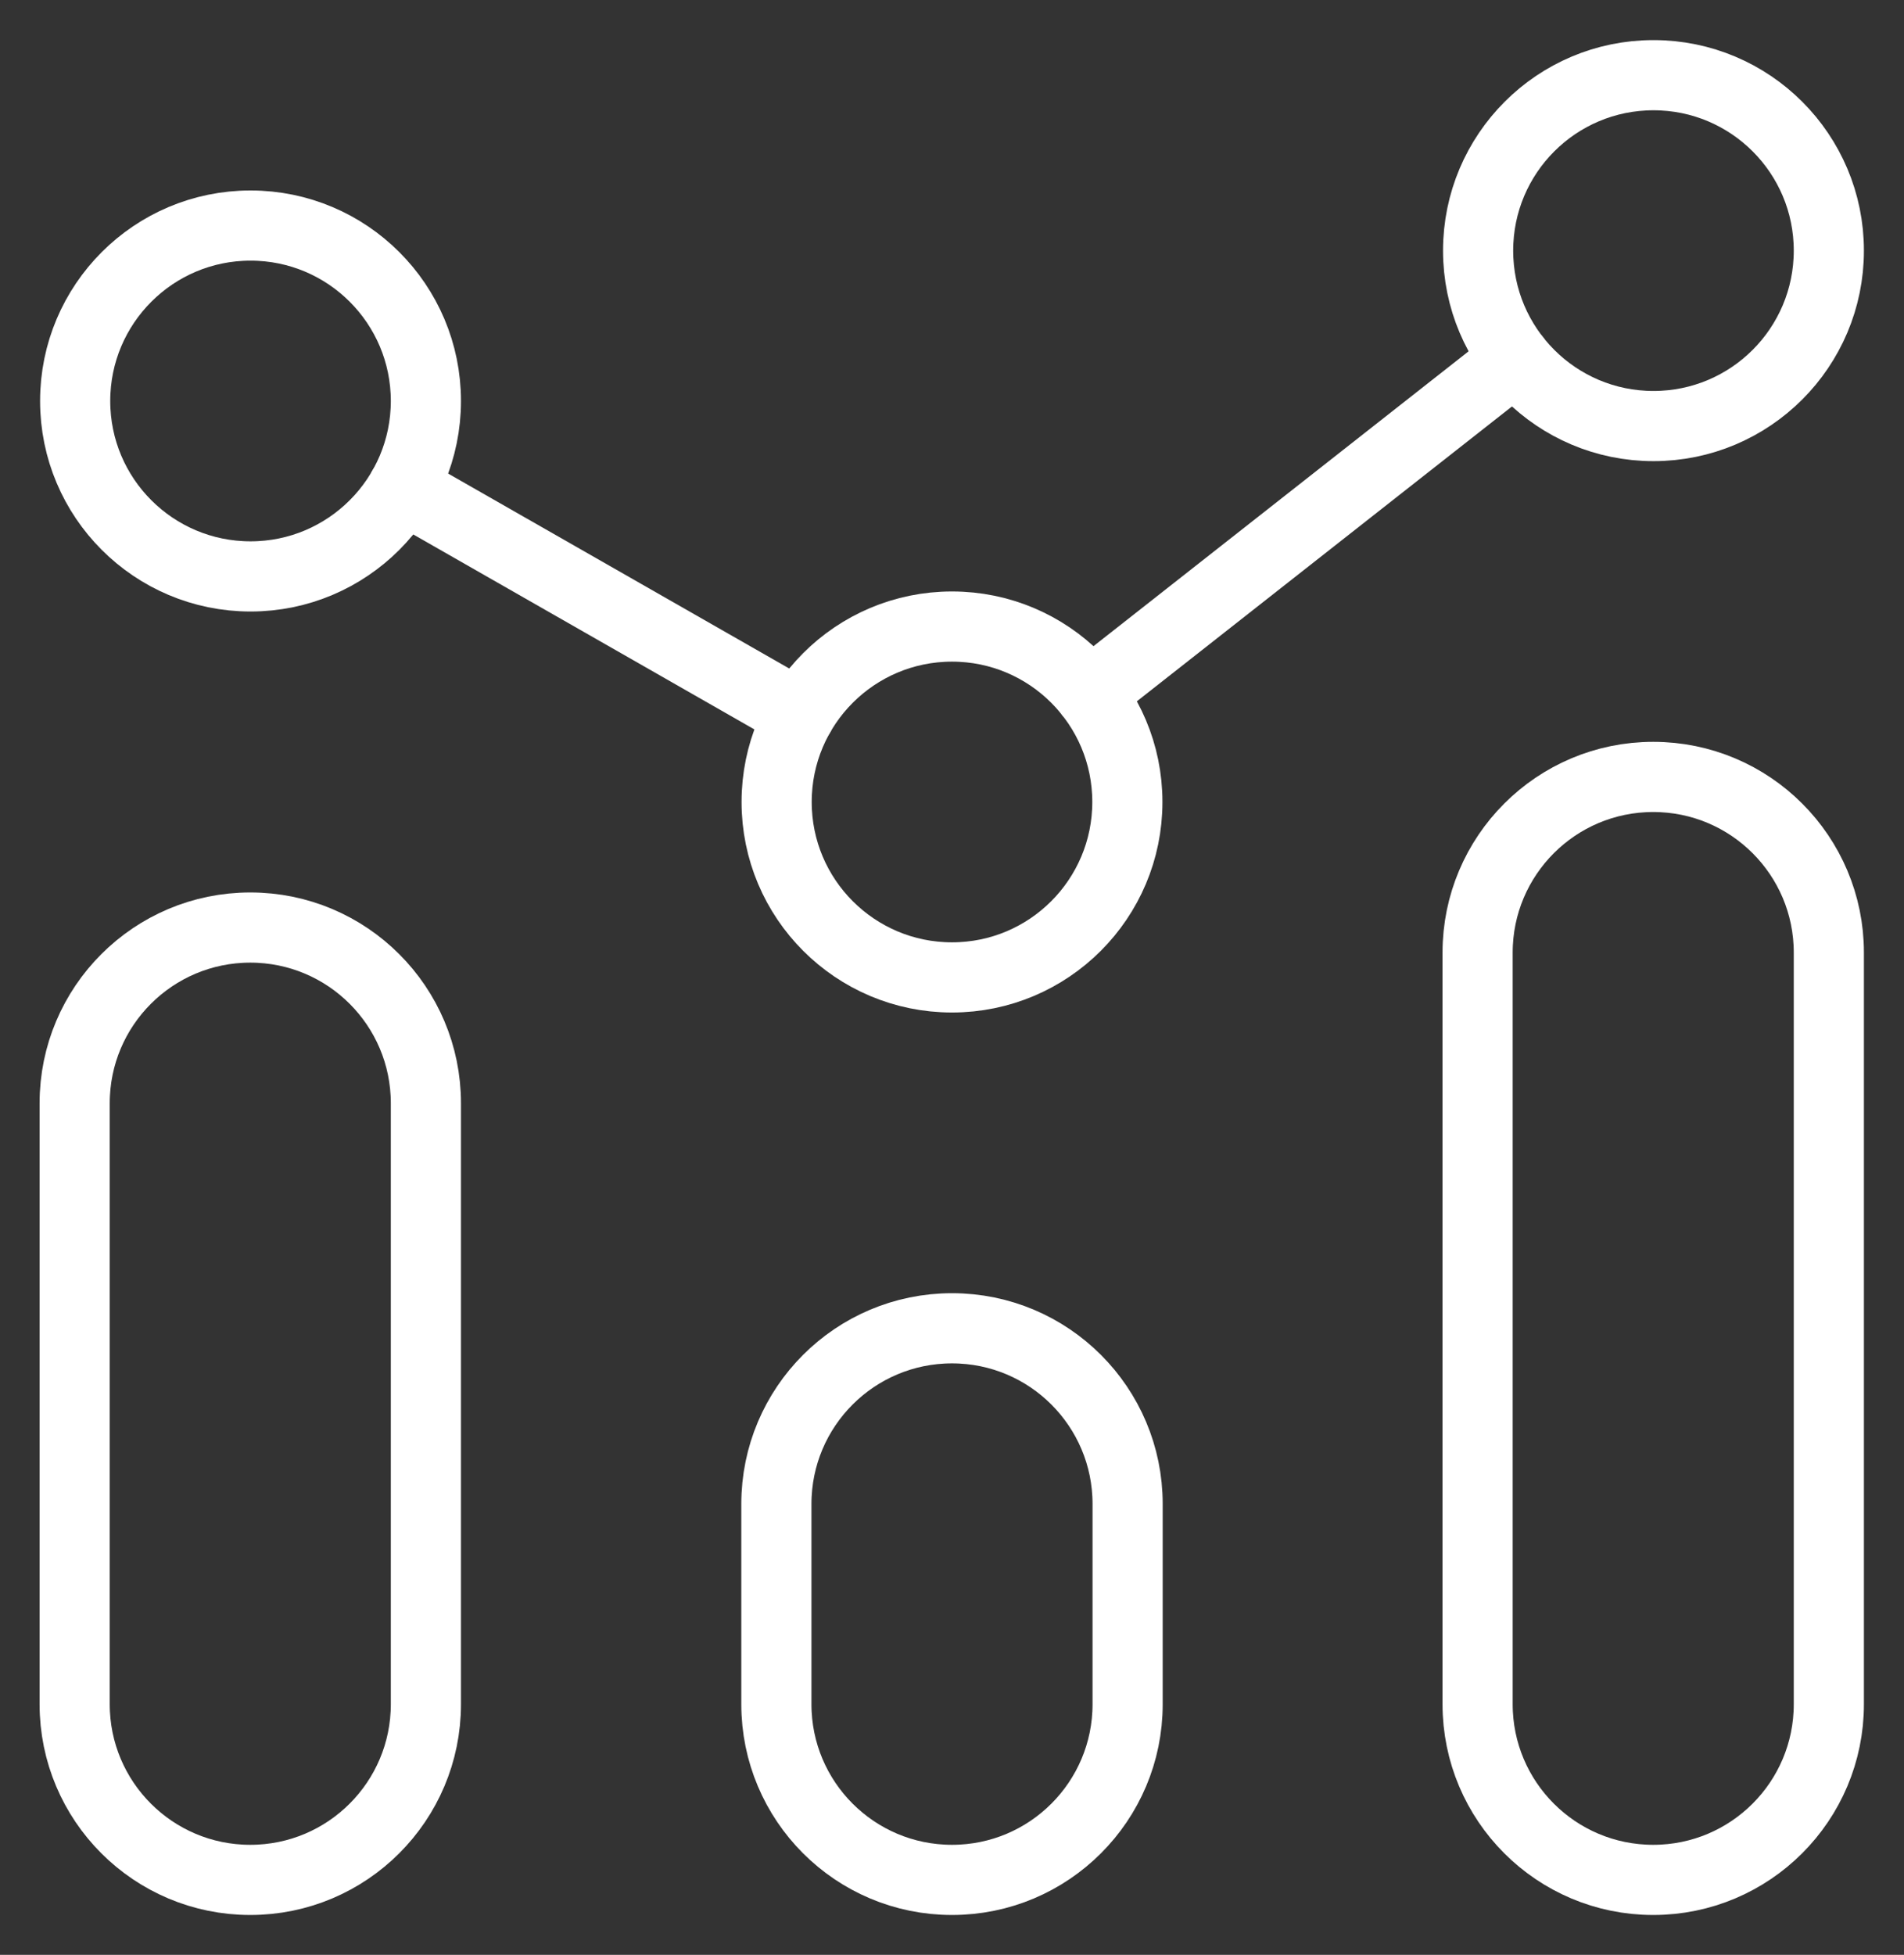 <svg width="38" height="39" viewBox="0 0 38 39" fill="none" xmlns="http://www.w3.org/2000/svg">
<rect x="0" y="0" width="38" height="39" fill="#333333" stroke="none"/>
<path d="M8.5 22.01C8.5 20.074 6.931 18.505 4.995 18.505C3.059 18.505 1.49 20.074 1.49 22.01C1.49 23.669 1.49 32.343 1.49 34C1.49 35.936 3.059 37.505 4.995 37.505C6.931 37.505 8.5 35.936 8.5 34C8.5 32.342 8.5 23.668 8.5 22.01Z" stroke="white" stroke-width="1.4" stroke-miterlimit="10"/>
<path d="M22.505 30.005C22.505 28.069 20.936 26.5 19 26.5C17.064 26.5 15.495 28.069 15.495 30.005C15.495 31.664 15.495 32.343 15.495 34C15.495 35.936 17.064 37.505 19 37.505C20.936 37.505 22.505 35.936 22.505 34C22.505 32.342 22.505 31.664 22.505 30.005Z" stroke="white" stroke-width="1.4" stroke-miterlimit="10"/>
<path d="M36.5 19.005C36.5 17.069 34.931 15.5 32.995 15.5C31.059 15.5 29.49 17.069 29.49 19.005C29.49 20.664 29.49 32.343 29.49 34C29.49 35.936 31.059 37.505 32.995 37.505C34.931 37.505 36.5 35.936 36.5 34C36.5 32.342 36.5 20.664 36.5 19.005Z" stroke="white" stroke-width="1.4" stroke-miterlimit="10"/>
<path d="M5 11.5C6.933 11.5 8.5 9.933 8.5 8C8.5 6.067 6.933 4.5 5 4.5C3.067 4.5 1.5 6.067 1.5 8C1.5 9.933 3.067 11.5 5 11.5Z" stroke="white" stroke-width="1.4" stroke-miterlimit="10" stroke-linecap="round" stroke-linejoin="round"/>
<path d="M19 19.5C20.933 19.5 22.5 17.933 22.5 16C22.5 14.067 20.933 12.5 19 12.5C17.067 12.5 15.5 14.067 15.5 16C15.5 17.933 17.067 19.5 19 19.5Z" stroke="white" stroke-width="1.4" stroke-miterlimit="10" stroke-linecap="round" stroke-linejoin="round"/>
<path d="M33 8.5C34.933 8.5 36.5 6.933 36.5 5C36.5 3.067 34.933 1.5 33 1.5C31.067 1.5 29.5 3.067 29.5 5C29.5 6.933 31.067 8.5 33 8.5Z" stroke="white" stroke-width="1.4" stroke-miterlimit="10" stroke-linecap="round" stroke-linejoin="round"/>
<path d="M21.752 13.838L30.248 7.162" stroke="white" stroke-width="1.4" stroke-miterlimit="10" stroke-linecap="round" stroke-linejoin="round"/>
<path d="M8.039 9.737L15.961 14.263" stroke="white" stroke-width="1.4" stroke-miterlimit="10" stroke-linecap="round" stroke-linejoin="round"/>
</svg>
